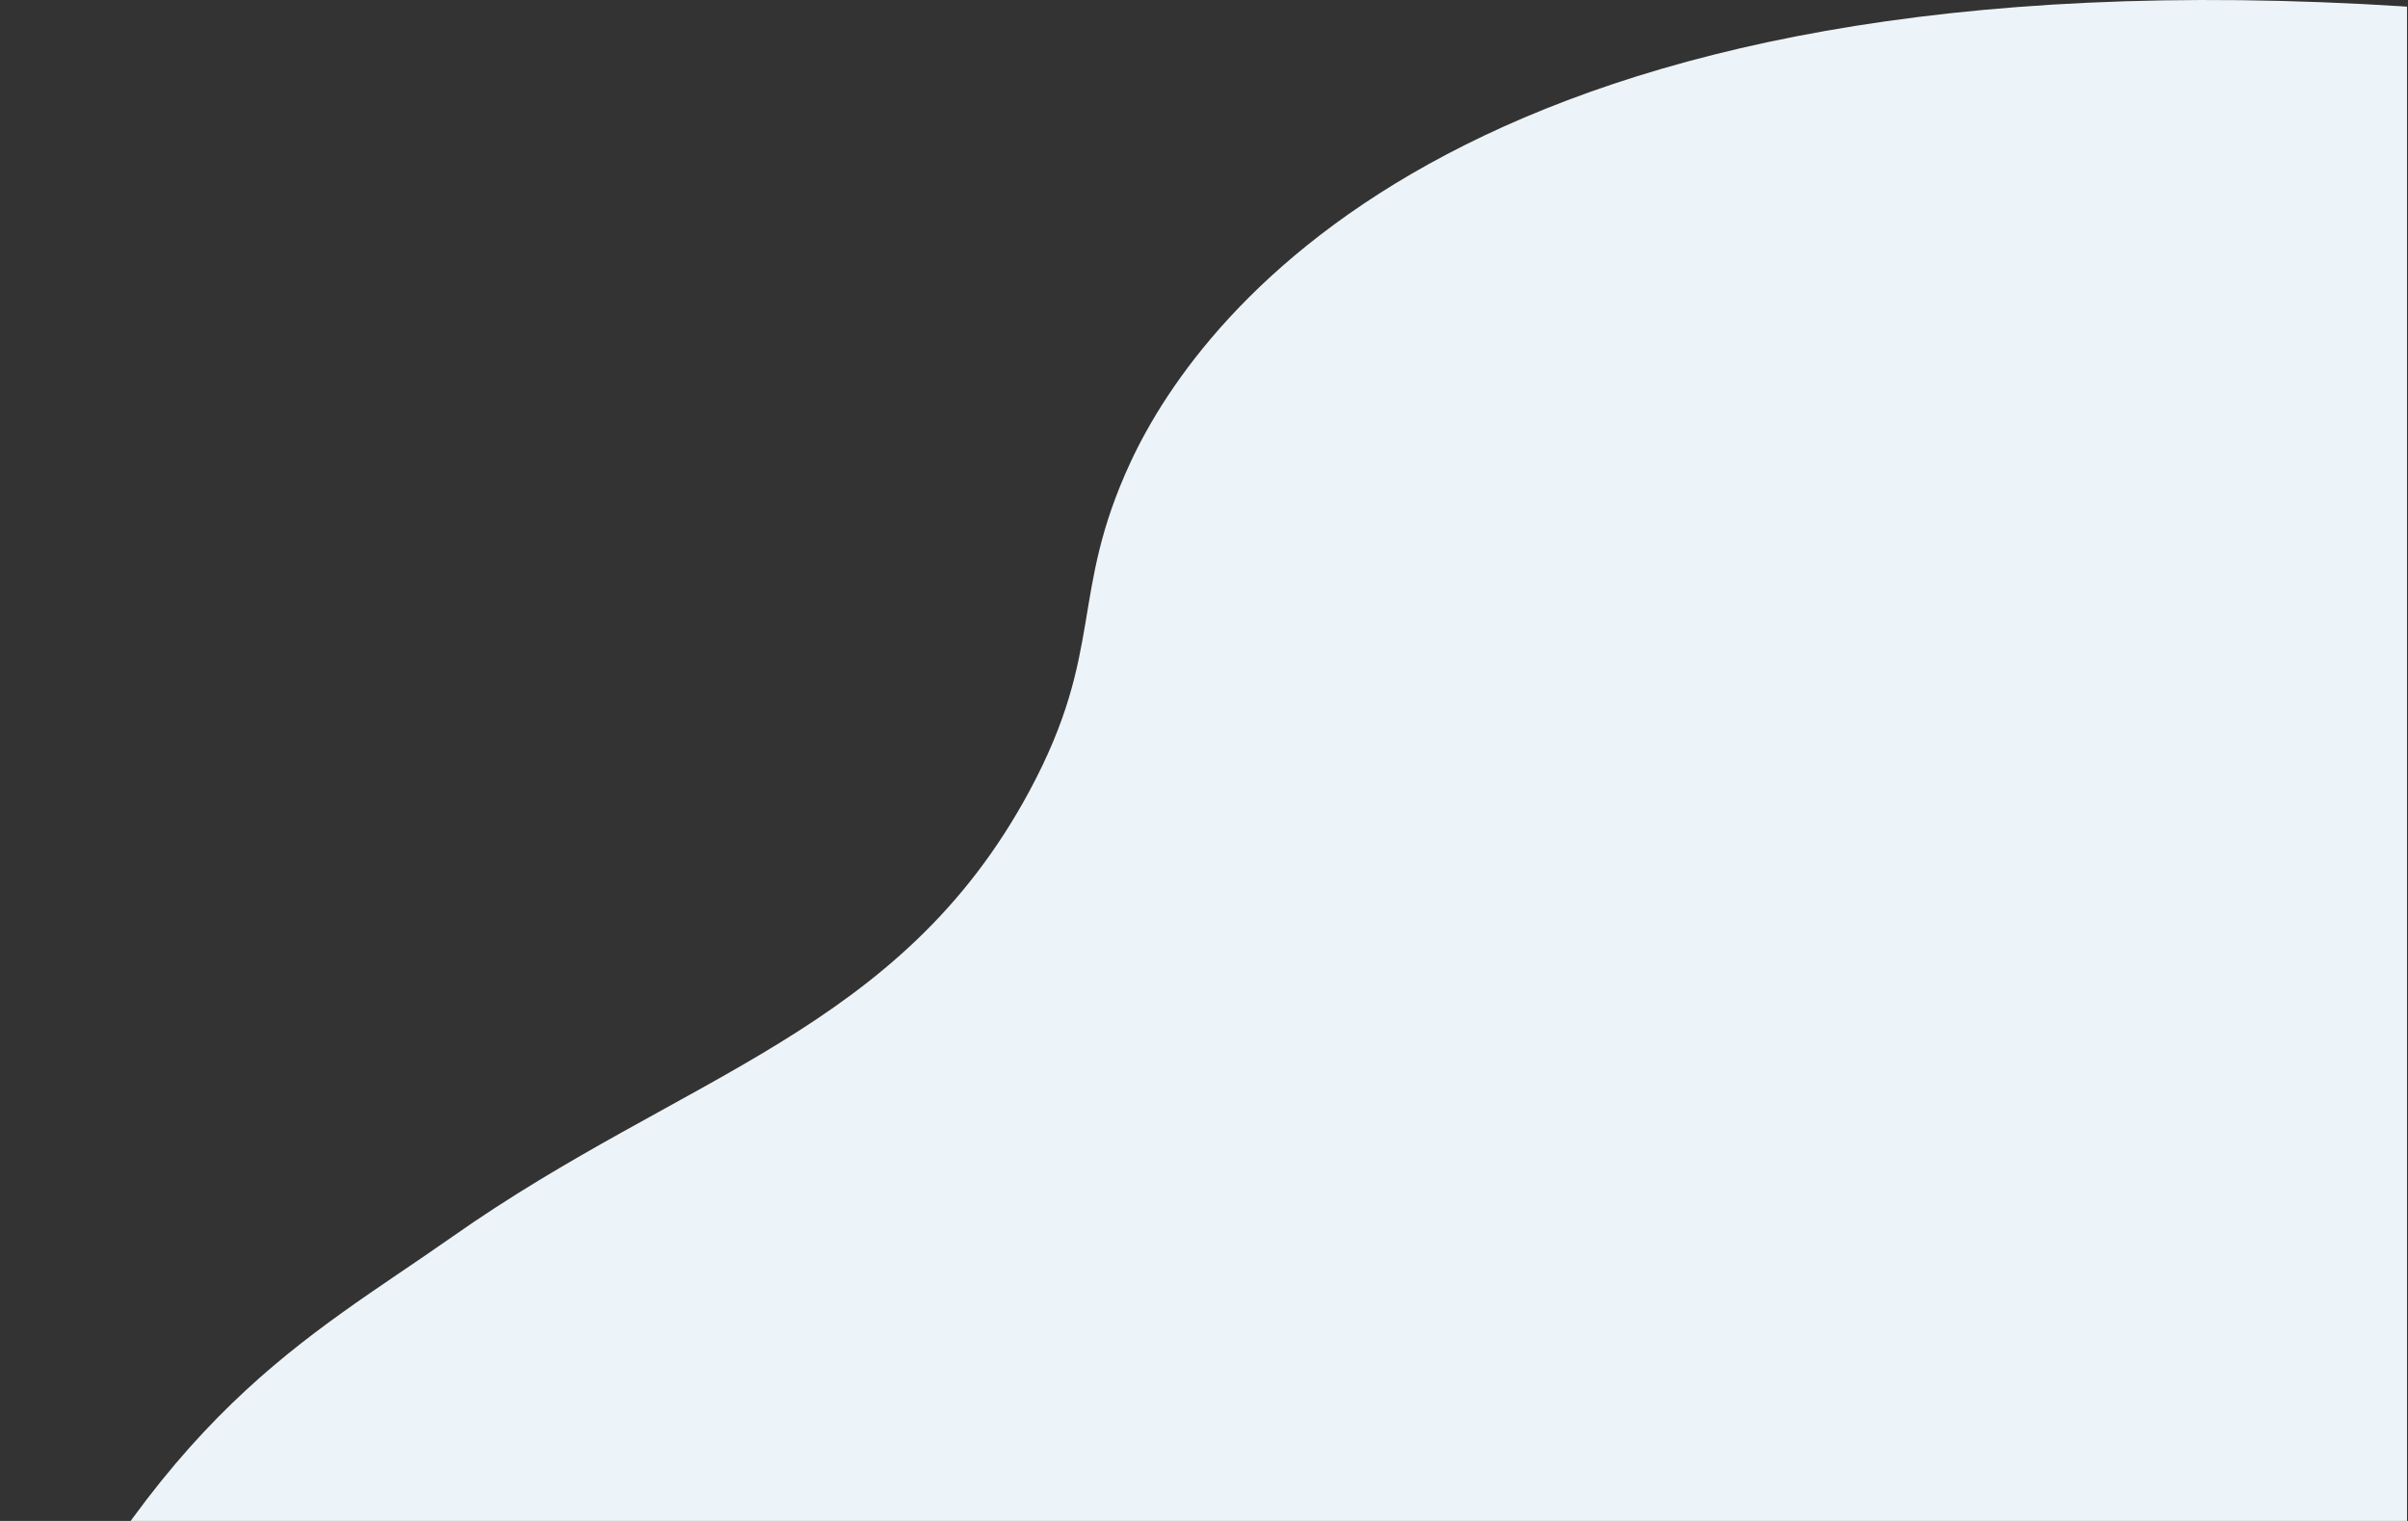 <svg xmlns="http://www.w3.org/2000/svg" xmlns:xlink="http://www.w3.org/1999/xlink" width="323" height="204" viewBox="0 0 323 204">
  <rect x="0" y="0" width="323" height="204" fill="#333333" stroke="none"/>
  <defs>
    <clipPath id="clip-path">
      <rect id="矩形_66" data-name="矩形 66" width="323" height="204" transform="translate(1504 1547)" fill="#fff"/>
    </clipPath>
  </defs>
  <g id="蒙版组_7" data-name="蒙版组 7" transform="translate(-1504 -1547)" clip-path="url(#clip-path)">
    <path id="下載_1_" data-name="下載 (1)" d="M322.868.887c-124.736-8.019-161.625,40.47-171.209,61.08-8.273,17.789-3.392,25.205-13.564,44.114-17.382,32.311-46.319,37.956-77.313,59.723C40.854,179.8,21.746,188.978,0,234.03H322.868Z" transform="translate(1504 1547)" fill="#edf4f9" fill-rule="evenodd"/>
  </g>
</svg>
